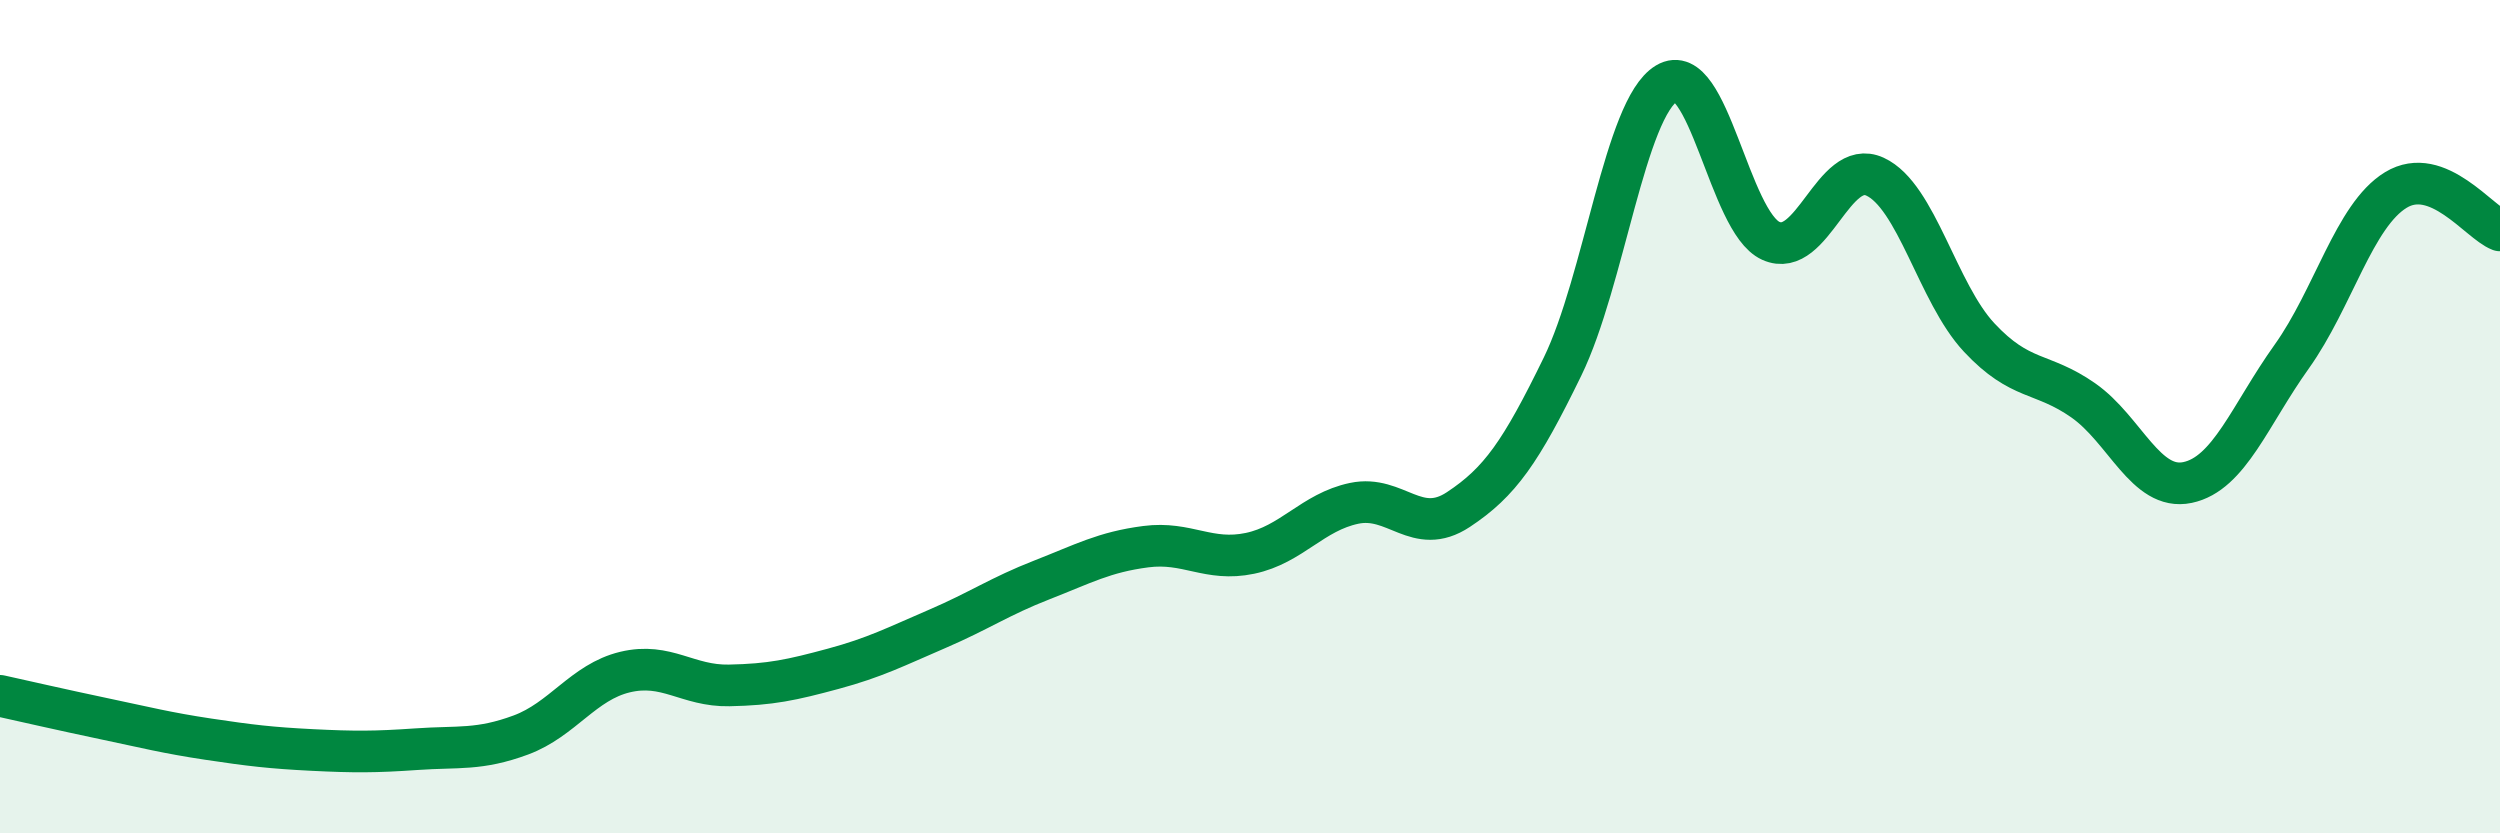 
    <svg width="60" height="20" viewBox="0 0 60 20" xmlns="http://www.w3.org/2000/svg">
      <path
        d="M 0,16.7 C 0.5,16.81 1.5,17.04 2.5,17.25 C 3.5,17.46 4,17.59 5,17.74 C 6,17.89 6.5,17.95 7.5,18 C 8.5,18.05 9,18.05 10,17.98 C 11,17.91 11.5,18.01 12.5,17.64 C 13.5,17.27 14,16.37 15,16.13 C 16,15.89 16.5,16.47 17.5,16.45 C 18.5,16.43 19,16.32 20,16.05 C 21,15.78 21.5,15.52 22.5,15.09 C 23.5,14.66 24,14.31 25,13.92 C 26,13.53 26.5,13.25 27.5,13.12 C 28.5,12.99 29,13.49 30,13.28 C 31,13.07 31.5,12.29 32.5,12.08 C 33.5,11.87 34,12.89 35,12.23 C 36,11.57 36.5,10.85 37.5,8.8 C 38.5,6.75 39,2.6 40,2 C 41,1.4 41.5,5.33 42.5,5.78 C 43.5,6.23 44,3.78 45,4.24 C 46,4.7 46.5,7.03 47.5,8.1 C 48.5,9.17 49,8.91 50,9.61 C 51,10.31 51.5,11.79 52.5,11.58 C 53.5,11.37 54,9.96 55,8.56 C 56,7.16 56.5,5.17 57.5,4.56 C 58.5,3.95 59.5,5.34 60,5.53L60 20L0 20Z"
        fill="#008740"
        opacity="0.1"
        stroke-linecap="round"
        stroke-linejoin="round"
      />
      <path
        d="M 0,16.7 C 0.5,16.81 1.5,17.04 2.5,17.25 C 3.5,17.46 4,17.59 5,17.74 C 6,17.89 6.5,17.95 7.5,18 C 8.5,18.05 9,18.05 10,17.98 C 11,17.91 11.5,18.01 12.5,17.64 C 13.5,17.27 14,16.37 15,16.13 C 16,15.89 16.5,16.47 17.5,16.45 C 18.5,16.43 19,16.32 20,16.05 C 21,15.78 21.5,15.52 22.5,15.09 C 23.5,14.66 24,14.31 25,13.92 C 26,13.53 26.5,13.25 27.5,13.12 C 28.5,12.99 29,13.49 30,13.28 C 31,13.07 31.5,12.29 32.5,12.08 C 33.5,11.87 34,12.89 35,12.23 C 36,11.57 36.5,10.85 37.5,8.8 C 38.5,6.75 39,2.6 40,2 C 41,1.4 41.5,5.33 42.5,5.78 C 43.5,6.23 44,3.78 45,4.24 C 46,4.7 46.5,7.03 47.5,8.1 C 48.5,9.17 49,8.91 50,9.61 C 51,10.31 51.5,11.79 52.5,11.58 C 53.5,11.37 54,9.96 55,8.56 C 56,7.16 56.5,5.17 57.5,4.56 C 58.5,3.95 59.5,5.34 60,5.53"
        stroke="#008740"
        stroke-width="1"
        fill="none"
        stroke-linecap="round"
        stroke-linejoin="round"
      />
    </svg>
  